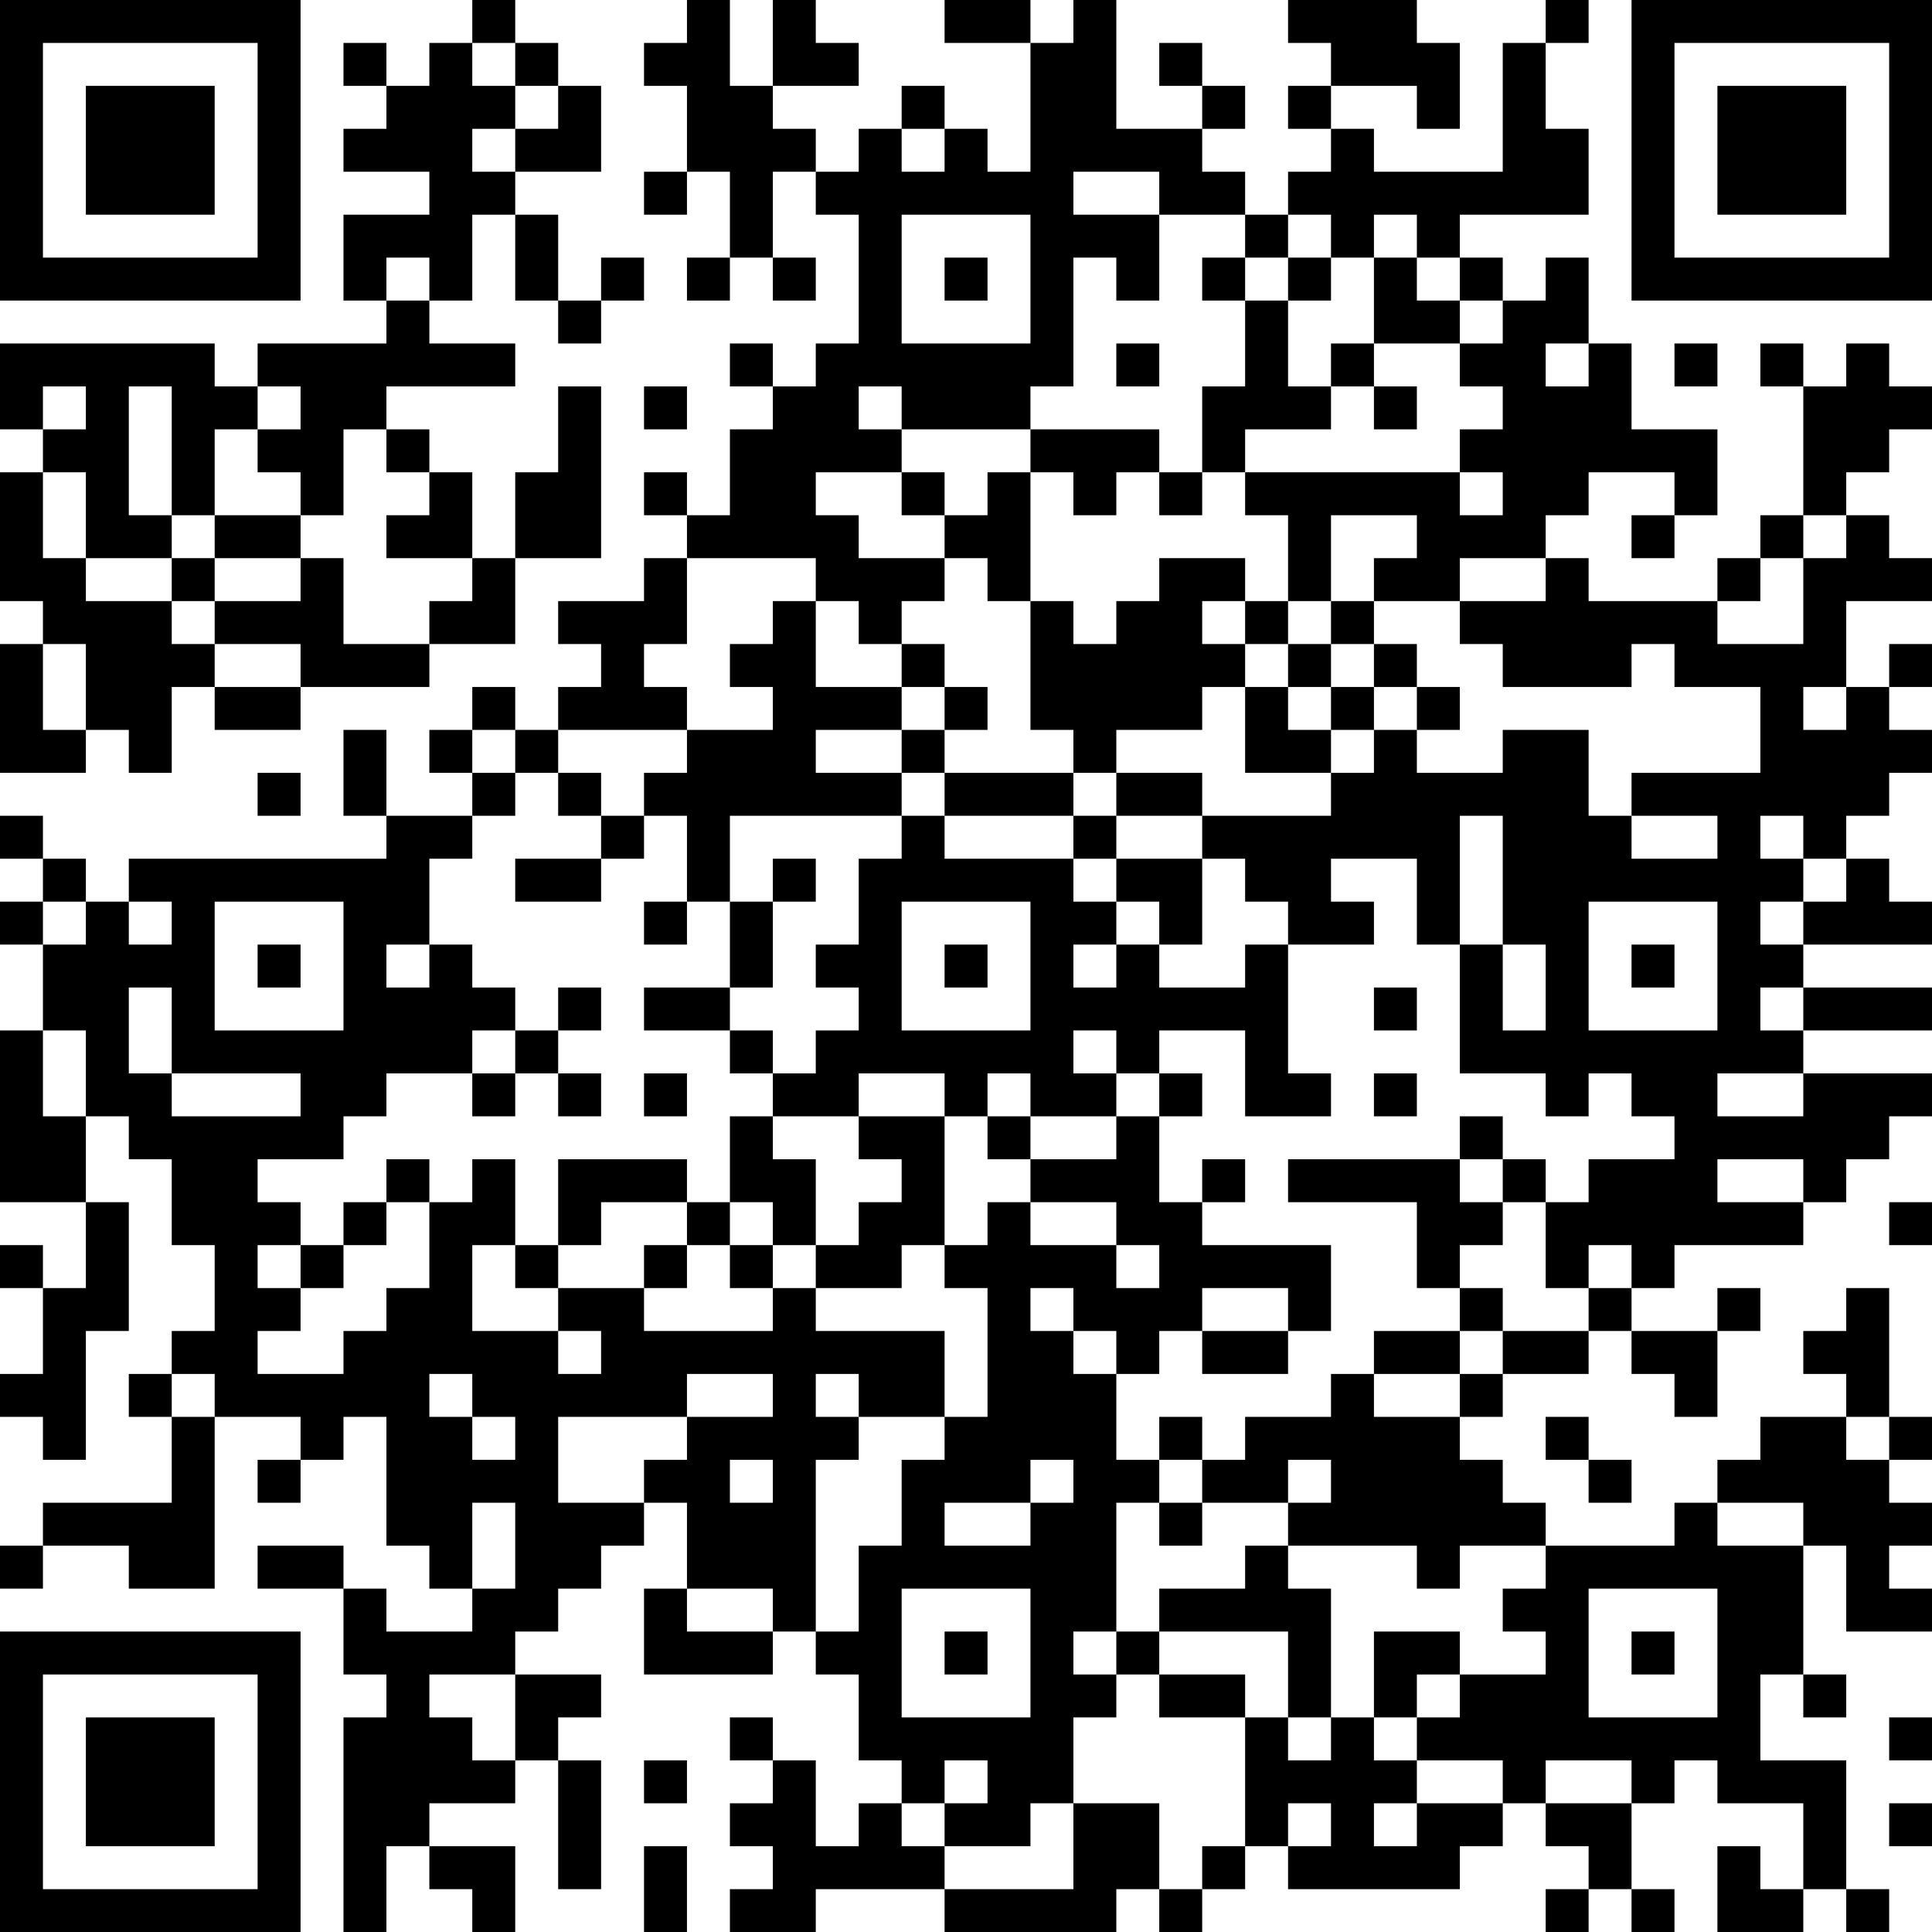 <?xml version="1.0" encoding="UTF-8"?>
<svg xmlns="http://www.w3.org/2000/svg" version="1.1" width="300" height="300" viewBox="0 0 300 300"><rect x="0" y="0" width="300" height="300" fill="#ffffff"/><g transform="scale(6.667)"><g transform="translate(0,0)"><path fill-rule="evenodd" d="M11 0L11 1L10 1L10 2L9 2L9 1L8 1L8 2L9 2L9 3L8 3L8 4L10 4L10 5L8 5L8 7L9 7L9 8L6 8L6 9L5 9L5 8L0 8L0 10L1 10L1 11L0 11L0 14L1 14L1 15L0 15L0 18L2 18L2 17L3 17L3 18L4 18L4 16L5 16L5 17L7 17L7 16L10 16L10 15L12 15L12 13L14 13L14 9L13 9L13 11L12 11L12 13L11 13L11 11L10 11L10 10L9 10L9 9L12 9L12 8L10 8L10 7L11 7L11 5L12 5L12 7L13 7L13 8L14 8L14 7L15 7L15 6L14 6L14 7L13 7L13 5L12 5L12 4L14 4L14 2L13 2L13 1L12 1L12 0ZM16 0L16 1L15 1L15 2L16 2L16 4L15 4L15 5L16 5L16 4L17 4L17 6L16 6L16 7L17 7L17 6L18 6L18 7L19 7L19 6L18 6L18 4L19 4L19 5L20 5L20 8L19 8L19 9L18 9L18 8L17 8L17 9L18 9L18 10L17 10L17 12L16 12L16 11L15 11L15 12L16 12L16 13L15 13L15 14L13 14L13 15L14 15L14 16L13 16L13 17L12 17L12 16L11 16L11 17L10 17L10 18L11 18L11 19L9 19L9 17L8 17L8 19L9 19L9 20L3 20L3 21L2 21L2 20L1 20L1 19L0 19L0 20L1 20L1 21L0 21L0 22L1 22L1 24L0 24L0 28L2 28L2 30L1 30L1 29L0 29L0 30L1 30L1 32L0 32L0 33L1 33L1 34L2 34L2 31L3 31L3 28L2 28L2 26L3 26L3 27L4 27L4 29L5 29L5 31L4 31L4 32L3 32L3 33L4 33L4 35L1 35L1 36L0 36L0 37L1 37L1 36L3 36L3 37L5 37L5 33L7 33L7 34L6 34L6 35L7 35L7 34L8 34L8 33L9 33L9 36L10 36L10 37L11 37L11 38L9 38L9 37L8 37L8 36L6 36L6 37L8 37L8 39L9 39L9 40L8 40L8 45L9 45L9 43L10 43L10 44L11 44L11 45L12 45L12 43L10 43L10 42L12 42L12 41L13 41L13 44L14 44L14 41L13 41L13 40L14 40L14 39L12 39L12 38L13 38L13 37L14 37L14 36L15 36L15 35L16 35L16 37L15 37L15 39L18 39L18 38L19 38L19 39L20 39L20 41L21 41L21 42L20 42L20 43L19 43L19 41L18 41L18 40L17 40L17 41L18 41L18 42L17 42L17 43L18 43L18 44L17 44L17 45L19 45L19 44L22 44L22 45L26 45L26 44L27 44L27 45L28 45L28 44L29 44L29 43L30 43L30 44L34 44L34 43L35 43L35 42L36 42L36 43L37 43L37 44L36 44L36 45L37 45L37 44L38 44L38 45L39 45L39 44L38 44L38 42L39 42L39 41L40 41L40 42L42 42L42 44L41 44L41 43L40 43L40 45L42 45L42 44L43 44L43 45L44 45L44 44L43 44L43 41L41 41L41 39L42 39L42 40L43 40L43 39L42 39L42 36L43 36L43 38L45 38L45 37L44 37L44 36L45 36L45 35L44 35L44 34L45 34L45 33L44 33L44 30L43 30L43 31L42 31L42 32L43 32L43 33L41 33L41 34L40 34L40 35L39 35L39 36L36 36L36 35L35 35L35 34L34 34L34 33L35 33L35 32L37 32L37 31L38 31L38 32L39 32L39 33L40 33L40 31L41 31L41 30L40 30L40 31L38 31L38 30L39 30L39 29L42 29L42 28L43 28L43 27L44 27L44 26L45 26L45 25L42 25L42 24L45 24L45 23L42 23L42 22L45 22L45 21L44 21L44 20L43 20L43 19L44 19L44 18L45 18L45 17L44 17L44 16L45 16L45 15L44 15L44 16L43 16L43 14L45 14L45 13L44 13L44 12L43 12L43 11L44 11L44 10L45 10L45 9L44 9L44 8L43 8L43 9L42 9L42 8L41 8L41 9L42 9L42 12L41 12L41 13L40 13L40 14L37 14L37 13L36 13L36 12L37 12L37 11L39 11L39 12L38 12L38 13L39 13L39 12L40 12L40 10L38 10L38 8L37 8L37 6L36 6L36 7L35 7L35 6L34 6L34 5L37 5L37 3L36 3L36 1L37 1L37 0L36 0L36 1L35 1L35 4L32 4L32 3L31 3L31 2L33 2L33 3L34 3L34 1L33 1L33 0L30 0L30 1L31 1L31 2L30 2L30 3L31 3L31 4L30 4L30 5L29 5L29 4L28 4L28 3L29 3L29 2L28 2L28 1L27 1L27 2L28 2L28 3L26 3L26 0L25 0L25 1L24 1L24 0L22 0L22 1L24 1L24 4L23 4L23 3L22 3L22 2L21 2L21 3L20 3L20 4L19 4L19 3L18 3L18 2L20 2L20 1L19 1L19 0L18 0L18 2L17 2L17 0ZM11 1L11 2L12 2L12 3L11 3L11 4L12 4L12 3L13 3L13 2L12 2L12 1ZM21 3L21 4L22 4L22 3ZM25 4L25 5L27 5L27 7L26 7L26 6L25 6L25 9L24 9L24 10L21 10L21 9L20 9L20 10L21 10L21 11L19 11L19 12L20 12L20 13L22 13L22 14L21 14L21 15L20 15L20 14L19 14L19 13L16 13L16 15L15 15L15 16L16 16L16 17L13 17L13 18L12 18L12 17L11 17L11 18L12 18L12 19L11 19L11 20L10 20L10 22L9 22L9 23L10 23L10 22L11 22L11 23L12 23L12 24L11 24L11 25L9 25L9 26L8 26L8 27L6 27L6 28L7 28L7 29L6 29L6 30L7 30L7 31L6 31L6 32L8 32L8 31L9 31L9 30L10 30L10 28L11 28L11 27L12 27L12 29L11 29L11 31L13 31L13 32L14 32L14 31L13 31L13 30L15 30L15 31L18 31L18 30L19 30L19 31L22 31L22 33L20 33L20 32L19 32L19 33L20 33L20 34L19 34L19 38L20 38L20 36L21 36L21 34L22 34L22 33L23 33L23 30L22 30L22 29L23 29L23 28L24 28L24 29L26 29L26 30L27 30L27 29L26 29L26 28L24 28L24 27L26 27L26 26L27 26L27 28L28 28L28 29L31 29L31 31L30 31L30 30L28 30L28 31L27 31L27 32L26 32L26 31L25 31L25 30L24 30L24 31L25 31L25 32L26 32L26 34L27 34L27 35L26 35L26 38L25 38L25 39L26 39L26 40L25 40L25 42L24 42L24 43L22 43L22 42L23 42L23 41L22 41L22 42L21 42L21 43L22 43L22 44L25 44L25 42L27 42L27 44L28 44L28 43L29 43L29 40L30 40L30 41L31 41L31 40L32 40L32 41L33 41L33 42L32 42L32 43L33 43L33 42L35 42L35 41L33 41L33 40L34 40L34 39L36 39L36 38L35 38L35 37L36 37L36 36L34 36L34 37L33 37L33 36L30 36L30 35L31 35L31 34L30 34L30 35L28 35L28 34L29 34L29 33L31 33L31 32L32 32L32 33L34 33L34 32L35 32L35 31L37 31L37 30L38 30L38 29L37 29L37 30L36 30L36 28L37 28L37 27L39 27L39 26L38 26L38 25L37 25L37 26L36 26L36 25L34 25L34 22L35 22L35 24L36 24L36 22L35 22L35 19L34 19L34 22L33 22L33 20L31 20L31 21L32 21L32 22L30 22L30 21L29 21L29 20L28 20L28 19L31 19L31 18L32 18L32 17L33 17L33 18L35 18L35 17L37 17L37 19L38 19L38 20L40 20L40 19L38 19L38 18L41 18L41 16L39 16L39 15L38 15L38 16L35 16L35 15L34 15L34 14L36 14L36 13L34 13L34 14L32 14L32 13L33 13L33 12L31 12L31 14L30 14L30 12L29 12L29 11L34 11L34 12L35 12L35 11L34 11L34 10L35 10L35 9L34 9L34 8L35 8L35 7L34 7L34 6L33 6L33 5L32 5L32 6L31 6L31 5L30 5L30 6L29 6L29 5L27 5L27 4ZM21 5L21 8L24 8L24 5ZM9 6L9 7L10 7L10 6ZM22 6L22 7L23 7L23 6ZM28 6L28 7L29 7L29 9L28 9L28 11L27 11L27 10L24 10L24 11L23 11L23 12L22 12L22 11L21 11L21 12L22 12L22 13L23 13L23 14L24 14L24 17L25 17L25 18L22 18L22 17L23 17L23 16L22 16L22 15L21 15L21 16L19 16L19 14L18 14L18 15L17 15L17 16L18 16L18 17L16 17L16 18L15 18L15 19L14 19L14 18L13 18L13 19L14 19L14 20L12 20L12 21L14 21L14 20L15 20L15 19L16 19L16 21L15 21L15 22L16 22L16 21L17 21L17 23L15 23L15 24L17 24L17 25L18 25L18 26L17 26L17 28L16 28L16 27L13 27L13 29L12 29L12 30L13 30L13 29L14 29L14 28L16 28L16 29L15 29L15 30L16 30L16 29L17 29L17 30L18 30L18 29L19 29L19 30L21 30L21 29L22 29L22 26L23 26L23 27L24 27L24 26L26 26L26 25L27 25L27 26L28 26L28 25L27 25L27 24L29 24L29 26L31 26L31 25L30 25L30 22L29 22L29 23L27 23L27 22L28 22L28 20L26 20L26 19L28 19L28 18L26 18L26 17L28 17L28 16L29 16L29 18L31 18L31 17L32 17L32 16L33 16L33 17L34 17L34 16L33 16L33 15L32 15L32 14L31 14L31 15L30 15L30 14L29 14L29 13L27 13L27 14L26 14L26 15L25 15L25 14L24 14L24 11L25 11L25 12L26 12L26 11L27 11L27 12L28 12L28 11L29 11L29 10L31 10L31 9L32 9L32 10L33 10L33 9L32 9L32 8L34 8L34 7L33 7L33 6L32 6L32 8L31 8L31 9L30 9L30 7L31 7L31 6L30 6L30 7L29 7L29 6ZM26 8L26 9L27 9L27 8ZM36 8L36 9L37 9L37 8ZM39 8L39 9L40 9L40 8ZM1 9L1 10L2 10L2 9ZM3 9L3 12L4 12L4 13L2 13L2 11L1 11L1 13L2 13L2 14L4 14L4 15L5 15L5 16L7 16L7 15L5 15L5 14L7 14L7 13L8 13L8 15L10 15L10 14L11 14L11 13L9 13L9 12L10 12L10 11L9 11L9 10L8 10L8 12L7 12L7 11L6 11L6 10L7 10L7 9L6 9L6 10L5 10L5 12L4 12L4 9ZM15 9L15 10L16 10L16 9ZM5 12L5 13L4 13L4 14L5 14L5 13L7 13L7 12ZM42 12L42 13L41 13L41 14L40 14L40 15L42 15L42 13L43 13L43 12ZM28 14L28 15L29 15L29 16L30 16L30 17L31 17L31 16L32 16L32 15L31 15L31 16L30 16L30 15L29 15L29 14ZM1 15L1 17L2 17L2 15ZM21 16L21 17L19 17L19 18L21 18L21 19L17 19L17 21L18 21L18 23L17 23L17 24L18 24L18 25L19 25L19 24L20 24L20 23L19 23L19 22L20 22L20 20L21 20L21 19L22 19L22 20L25 20L25 21L26 21L26 22L25 22L25 23L26 23L26 22L27 22L27 21L26 21L26 20L25 20L25 19L26 19L26 18L25 18L25 19L22 19L22 18L21 18L21 17L22 17L22 16ZM42 16L42 17L43 17L43 16ZM6 18L6 19L7 19L7 18ZM41 19L41 20L42 20L42 21L41 21L41 22L42 22L42 21L43 21L43 20L42 20L42 19ZM18 20L18 21L19 21L19 20ZM1 21L1 22L2 22L2 21ZM3 21L3 22L4 22L4 21ZM5 21L5 24L8 24L8 21ZM21 21L21 24L24 24L24 21ZM37 21L37 24L40 24L40 21ZM6 22L6 23L7 23L7 22ZM22 22L22 23L23 23L23 22ZM38 22L38 23L39 23L39 22ZM3 23L3 25L4 25L4 26L7 26L7 25L4 25L4 23ZM13 23L13 24L12 24L12 25L11 25L11 26L12 26L12 25L13 25L13 26L14 26L14 25L13 25L13 24L14 24L14 23ZM32 23L32 24L33 24L33 23ZM41 23L41 24L42 24L42 23ZM1 24L1 26L2 26L2 24ZM25 24L25 25L26 25L26 24ZM15 25L15 26L16 26L16 25ZM20 25L20 26L18 26L18 27L19 27L19 29L20 29L20 28L21 28L21 27L20 27L20 26L22 26L22 25ZM23 25L23 26L24 26L24 25ZM32 25L32 26L33 26L33 25ZM40 25L40 26L42 26L42 25ZM34 26L34 27L30 27L30 28L33 28L33 30L34 30L34 31L32 31L32 32L34 32L34 31L35 31L35 30L34 30L34 29L35 29L35 28L36 28L36 27L35 27L35 26ZM9 27L9 28L8 28L8 29L7 29L7 30L8 30L8 29L9 29L9 28L10 28L10 27ZM28 27L28 28L29 28L29 27ZM34 27L34 28L35 28L35 27ZM40 27L40 28L42 28L42 27ZM17 28L17 29L18 29L18 28ZM44 28L44 29L45 29L45 28ZM28 31L28 32L30 32L30 31ZM4 32L4 33L5 33L5 32ZM10 32L10 33L11 33L11 34L12 34L12 33L11 33L11 32ZM16 32L16 33L13 33L13 35L15 35L15 34L16 34L16 33L18 33L18 32ZM27 33L27 34L28 34L28 33ZM36 33L36 34L37 34L37 35L38 35L38 34L37 34L37 33ZM43 33L43 34L44 34L44 33ZM17 34L17 35L18 35L18 34ZM24 34L24 35L22 35L22 36L24 36L24 35L25 35L25 34ZM11 35L11 37L12 37L12 35ZM27 35L27 36L28 36L28 35ZM40 35L40 36L42 36L42 35ZM29 36L29 37L27 37L27 38L26 38L26 39L27 39L27 40L29 40L29 39L27 39L27 38L30 38L30 40L31 40L31 37L30 37L30 36ZM16 37L16 38L18 38L18 37ZM21 37L21 40L24 40L24 37ZM37 37L37 40L40 40L40 37ZM22 38L22 39L23 39L23 38ZM32 38L32 40L33 40L33 39L34 39L34 38ZM38 38L38 39L39 39L39 38ZM10 39L10 40L11 40L11 41L12 41L12 39ZM44 40L44 41L45 41L45 40ZM15 41L15 42L16 42L16 41ZM36 41L36 42L38 42L38 41ZM30 42L30 43L31 43L31 42ZM44 42L44 43L45 43L45 42ZM15 43L15 45L16 45L16 43ZM0 0L0 7L7 7L7 0ZM1 1L1 6L6 6L6 1ZM2 2L2 5L5 5L5 2ZM38 0L38 7L45 7L45 0ZM39 1L39 6L44 6L44 1ZM40 2L40 5L43 5L43 2ZM0 38L0 45L7 45L7 38ZM1 39L1 44L6 44L6 39ZM2 40L2 43L5 43L5 40Z" fill="#000000"/></g></g></svg>
